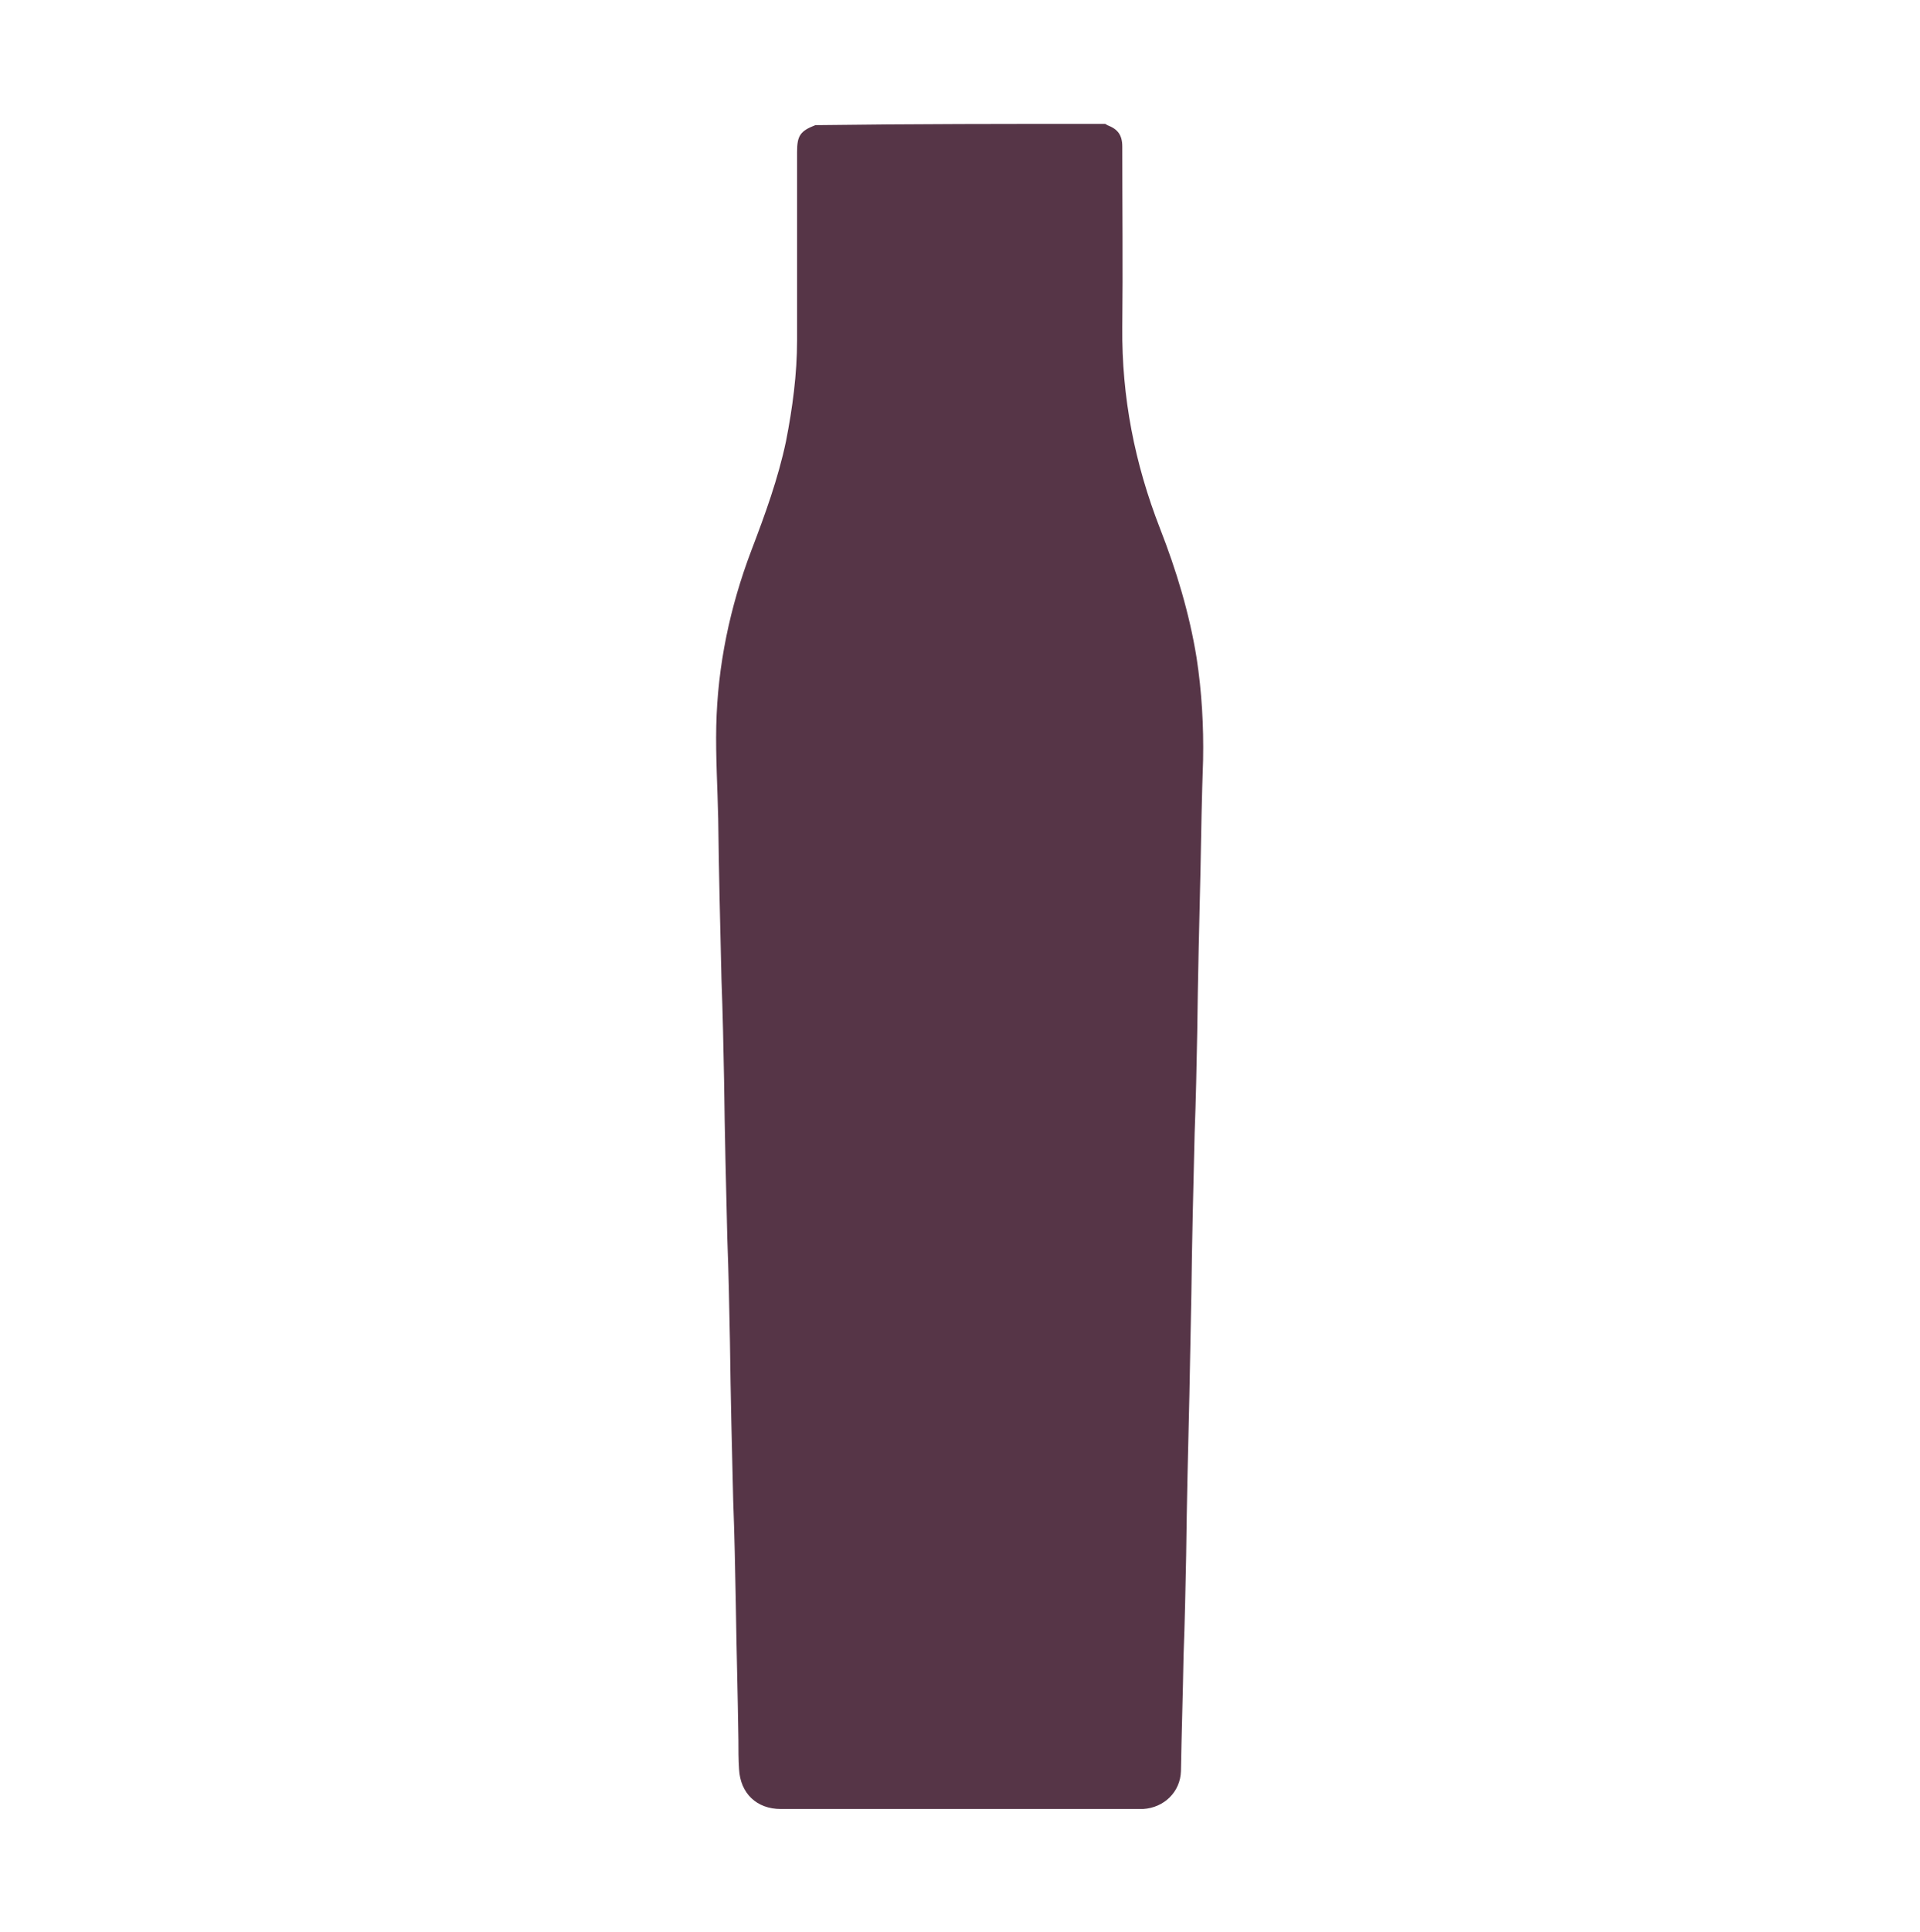 <?xml version="1.0" encoding="utf-8"?>
<!-- Generator: Adobe Illustrator 27.8.0, SVG Export Plug-In . SVG Version: 6.00 Build 0)  -->
<svg version="1.1" id="Layer_1" xmlns="http://www.w3.org/2000/svg" xmlns:xlink="http://www.w3.org/1999/xlink" x="0px" y="0px"
	 viewBox="0 0 294.6 296.4" style="enable-background:new 0 0 294.6 296.4;" xml:space="preserve">
<style type="text/css">
	.st0{fill:#563547;}
</style>
<path class="st0" d="M169.6,19c0.1,0.1,0.2,0.1,0.3,0.2c1.6,0.6,2.3,1.5,2.3,3.3c0,9.2,0.1,18.4,0,27.7c-0.1,10.7,1.9,20.9,5.8,30.9
	c2.5,6.4,4.5,13,5.6,19.8c0.8,5.2,1.1,10.5,1,15.7c-0.2,5.6-0.3,11.2-0.4,16.9c-0.2,8.3-0.4,16.6-0.5,24.9
	c-0.1,5.2-0.2,10.3-0.4,15.5c-0.2,8.2-0.4,16.4-0.5,24.6c-0.1,5.1-0.2,10.2-0.3,15.4c-0.2,8.2-0.4,16.5-0.5,24.7
	c-0.1,5.1-0.2,10.2-0.4,15.4c-0.1,5.9-0.3,11.8-0.4,17.7c-0.1,3.2-2.6,5.6-5.8,5.8c-0.2,0-0.4,0-0.5,0c-18.4,0-36.7,0-55.1,0
	c-3.7,0-6.2-2.4-6.4-6.1c-0.1-1.5-0.1-3-0.1-4.5c-0.1-7-0.3-14-0.4-21c-0.1-5.2-0.2-10.5-0.4-15.7c-0.2-8.1-0.4-16.2-0.5-24.4
	c-0.1-5.2-0.2-10.5-0.4-15.7c-0.2-8.1-0.4-16.2-0.5-24.4c-0.1-5.2-0.2-10.3-0.4-15.5c-0.2-8.2-0.4-16.4-0.5-24.6
	c-0.1-4.7-0.4-9.5-0.3-14.2c0.2-9.3,2.1-18.3,5.4-27c2.1-5.5,4.1-11,5.3-16.7c1-5.1,1.7-10.3,1.7-15.5c0-9.6,0-19.3,0-28.9
	c0-2.5,0.5-3.2,2.8-4.1C139.9,19,154.8,19,169.6,19z"/>
</svg>
